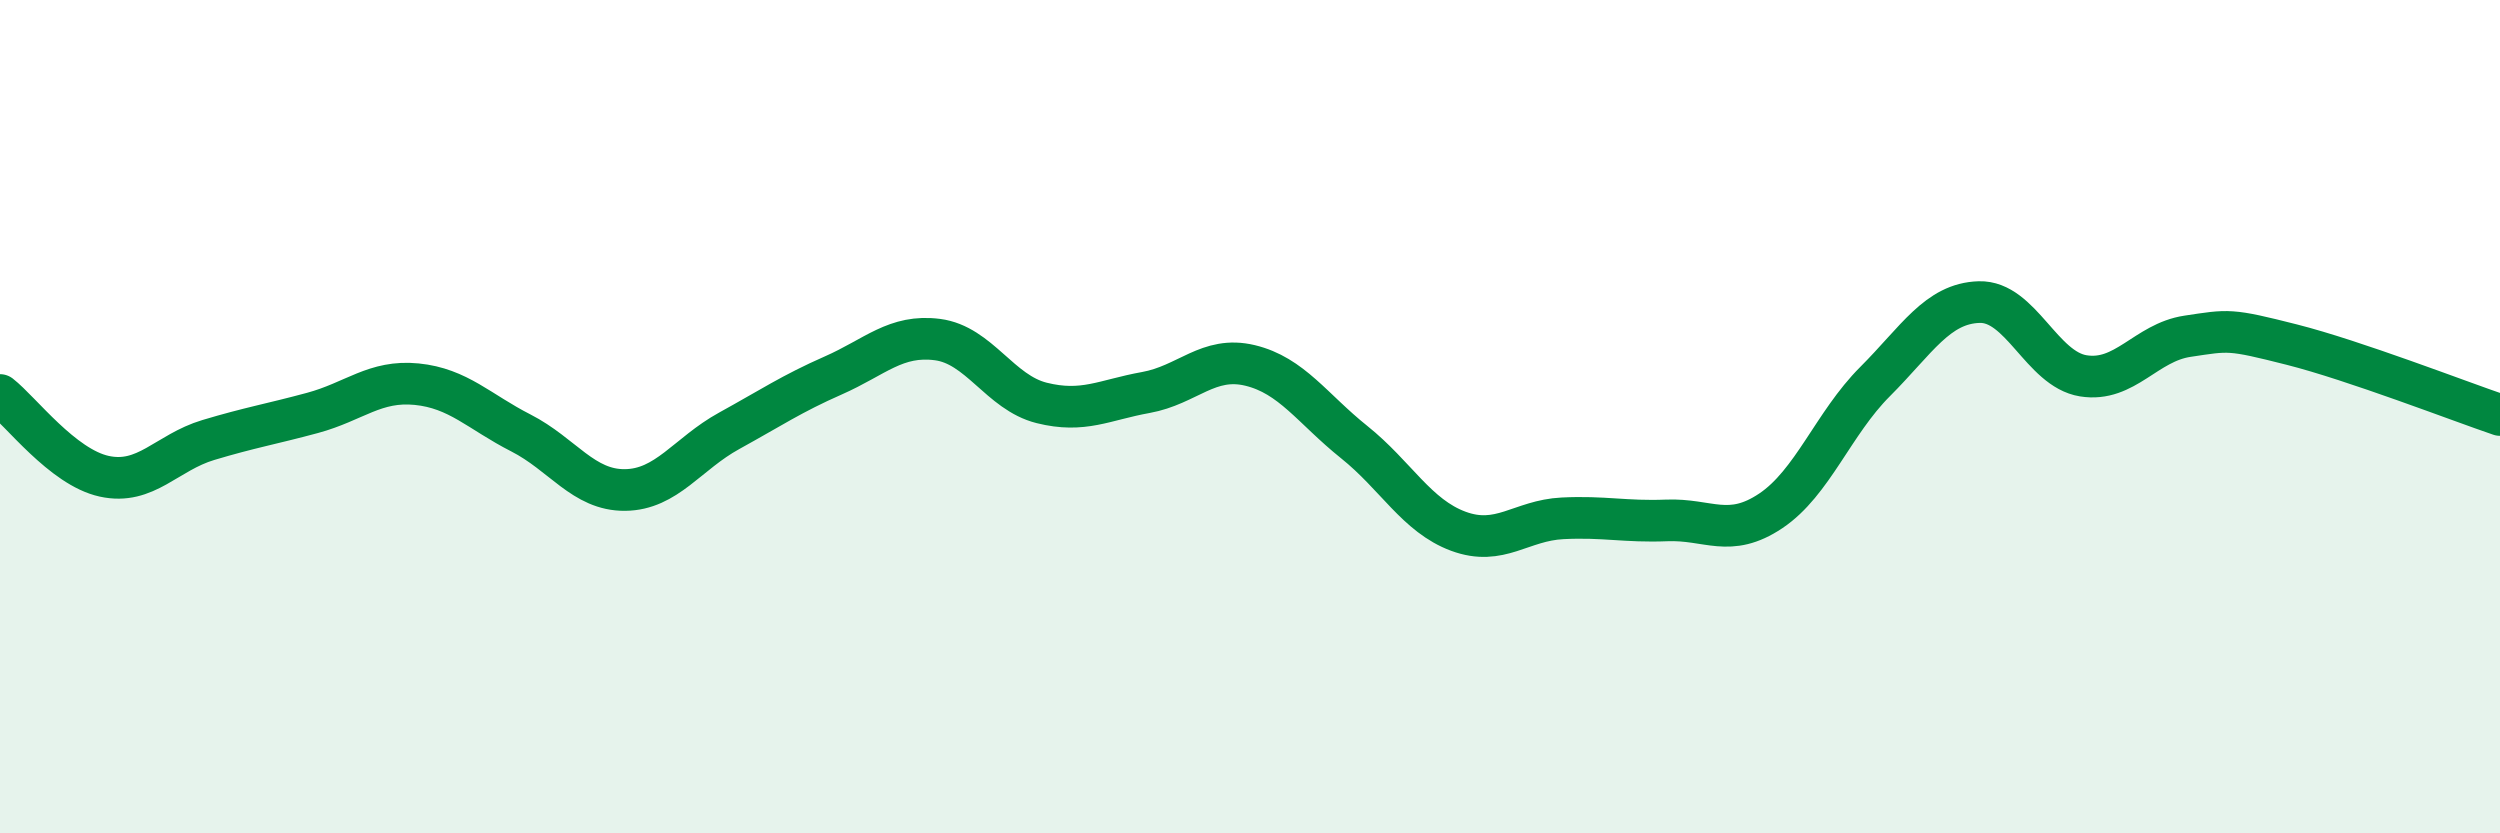 
    <svg width="60" height="20" viewBox="0 0 60 20" xmlns="http://www.w3.org/2000/svg">
      <path
        d="M 0,9.48 C 0.5,9.87 1.5,11.21 2.5,11.43 C 3.5,11.65 4,10.86 5,10.56 C 6,10.26 6.5,10.18 7.5,9.91 C 8.5,9.64 9,9.12 10,9.22 C 11,9.32 11.5,9.88 12.5,10.39 C 13.5,10.9 14,11.77 15,11.76 C 16,11.75 16.5,10.89 17.5,10.34 C 18.5,9.79 19,9.45 20,9.01 C 21,8.57 21.5,8.02 22.5,8.15 C 23.5,8.28 24,9.42 25,9.67 C 26,9.92 26.5,9.6 27.5,9.42 C 28.5,9.24 29,8.53 30,8.77 C 31,9.01 31.5,9.81 32.5,10.61 C 33.5,11.41 34,12.38 35,12.75 C 36,13.12 36.5,12.49 37.5,12.44 C 38.5,12.39 39,12.53 40,12.49 C 41,12.45 41.5,12.93 42.5,12.26 C 43.5,11.59 44,10.16 45,9.16 C 46,8.16 46.5,7.28 47.5,7.25 C 48.5,7.22 49,8.86 50,9.02 C 51,9.18 51.5,8.22 52.5,8.07 C 53.5,7.92 53.5,7.89 55,8.27 C 56.5,8.65 59,9.62 60,9.96L60 20L0 20Z"
        fill="#008740"
        opacity="0.1"
        stroke-linecap="round"
        stroke-linejoin="round"
      />
      <path
        d="M 0,9.48 C 0.5,9.87 1.5,11.21 2.5,11.43 C 3.5,11.65 4,10.86 5,10.56 C 6,10.26 6.5,10.18 7.5,9.91 C 8.5,9.64 9,9.12 10,9.22 C 11,9.32 11.5,9.88 12.5,10.39 C 13.5,10.9 14,11.77 15,11.76 C 16,11.75 16.5,10.89 17.5,10.34 C 18.5,9.79 19,9.45 20,9.01 C 21,8.57 21.5,8.02 22.5,8.15 C 23.5,8.28 24,9.42 25,9.67 C 26,9.92 26.5,9.6 27.5,9.42 C 28.5,9.24 29,8.53 30,8.77 C 31,9.01 31.5,9.81 32.5,10.61 C 33.5,11.41 34,12.38 35,12.75 C 36,13.12 36.5,12.49 37.5,12.44 C 38.5,12.39 39,12.53 40,12.49 C 41,12.45 41.5,12.93 42.5,12.26 C 43.5,11.59 44,10.16 45,9.16 C 46,8.16 46.5,7.28 47.5,7.25 C 48.5,7.22 49,8.86 50,9.02 C 51,9.18 51.5,8.22 52.5,8.07 C 53.5,7.92 53.5,7.89 55,8.27 C 56.5,8.65 59,9.62 60,9.96"
        stroke="#008740"
        stroke-width="1"
        fill="none"
        stroke-linecap="round"
        stroke-linejoin="round"
      />
    </svg>
  